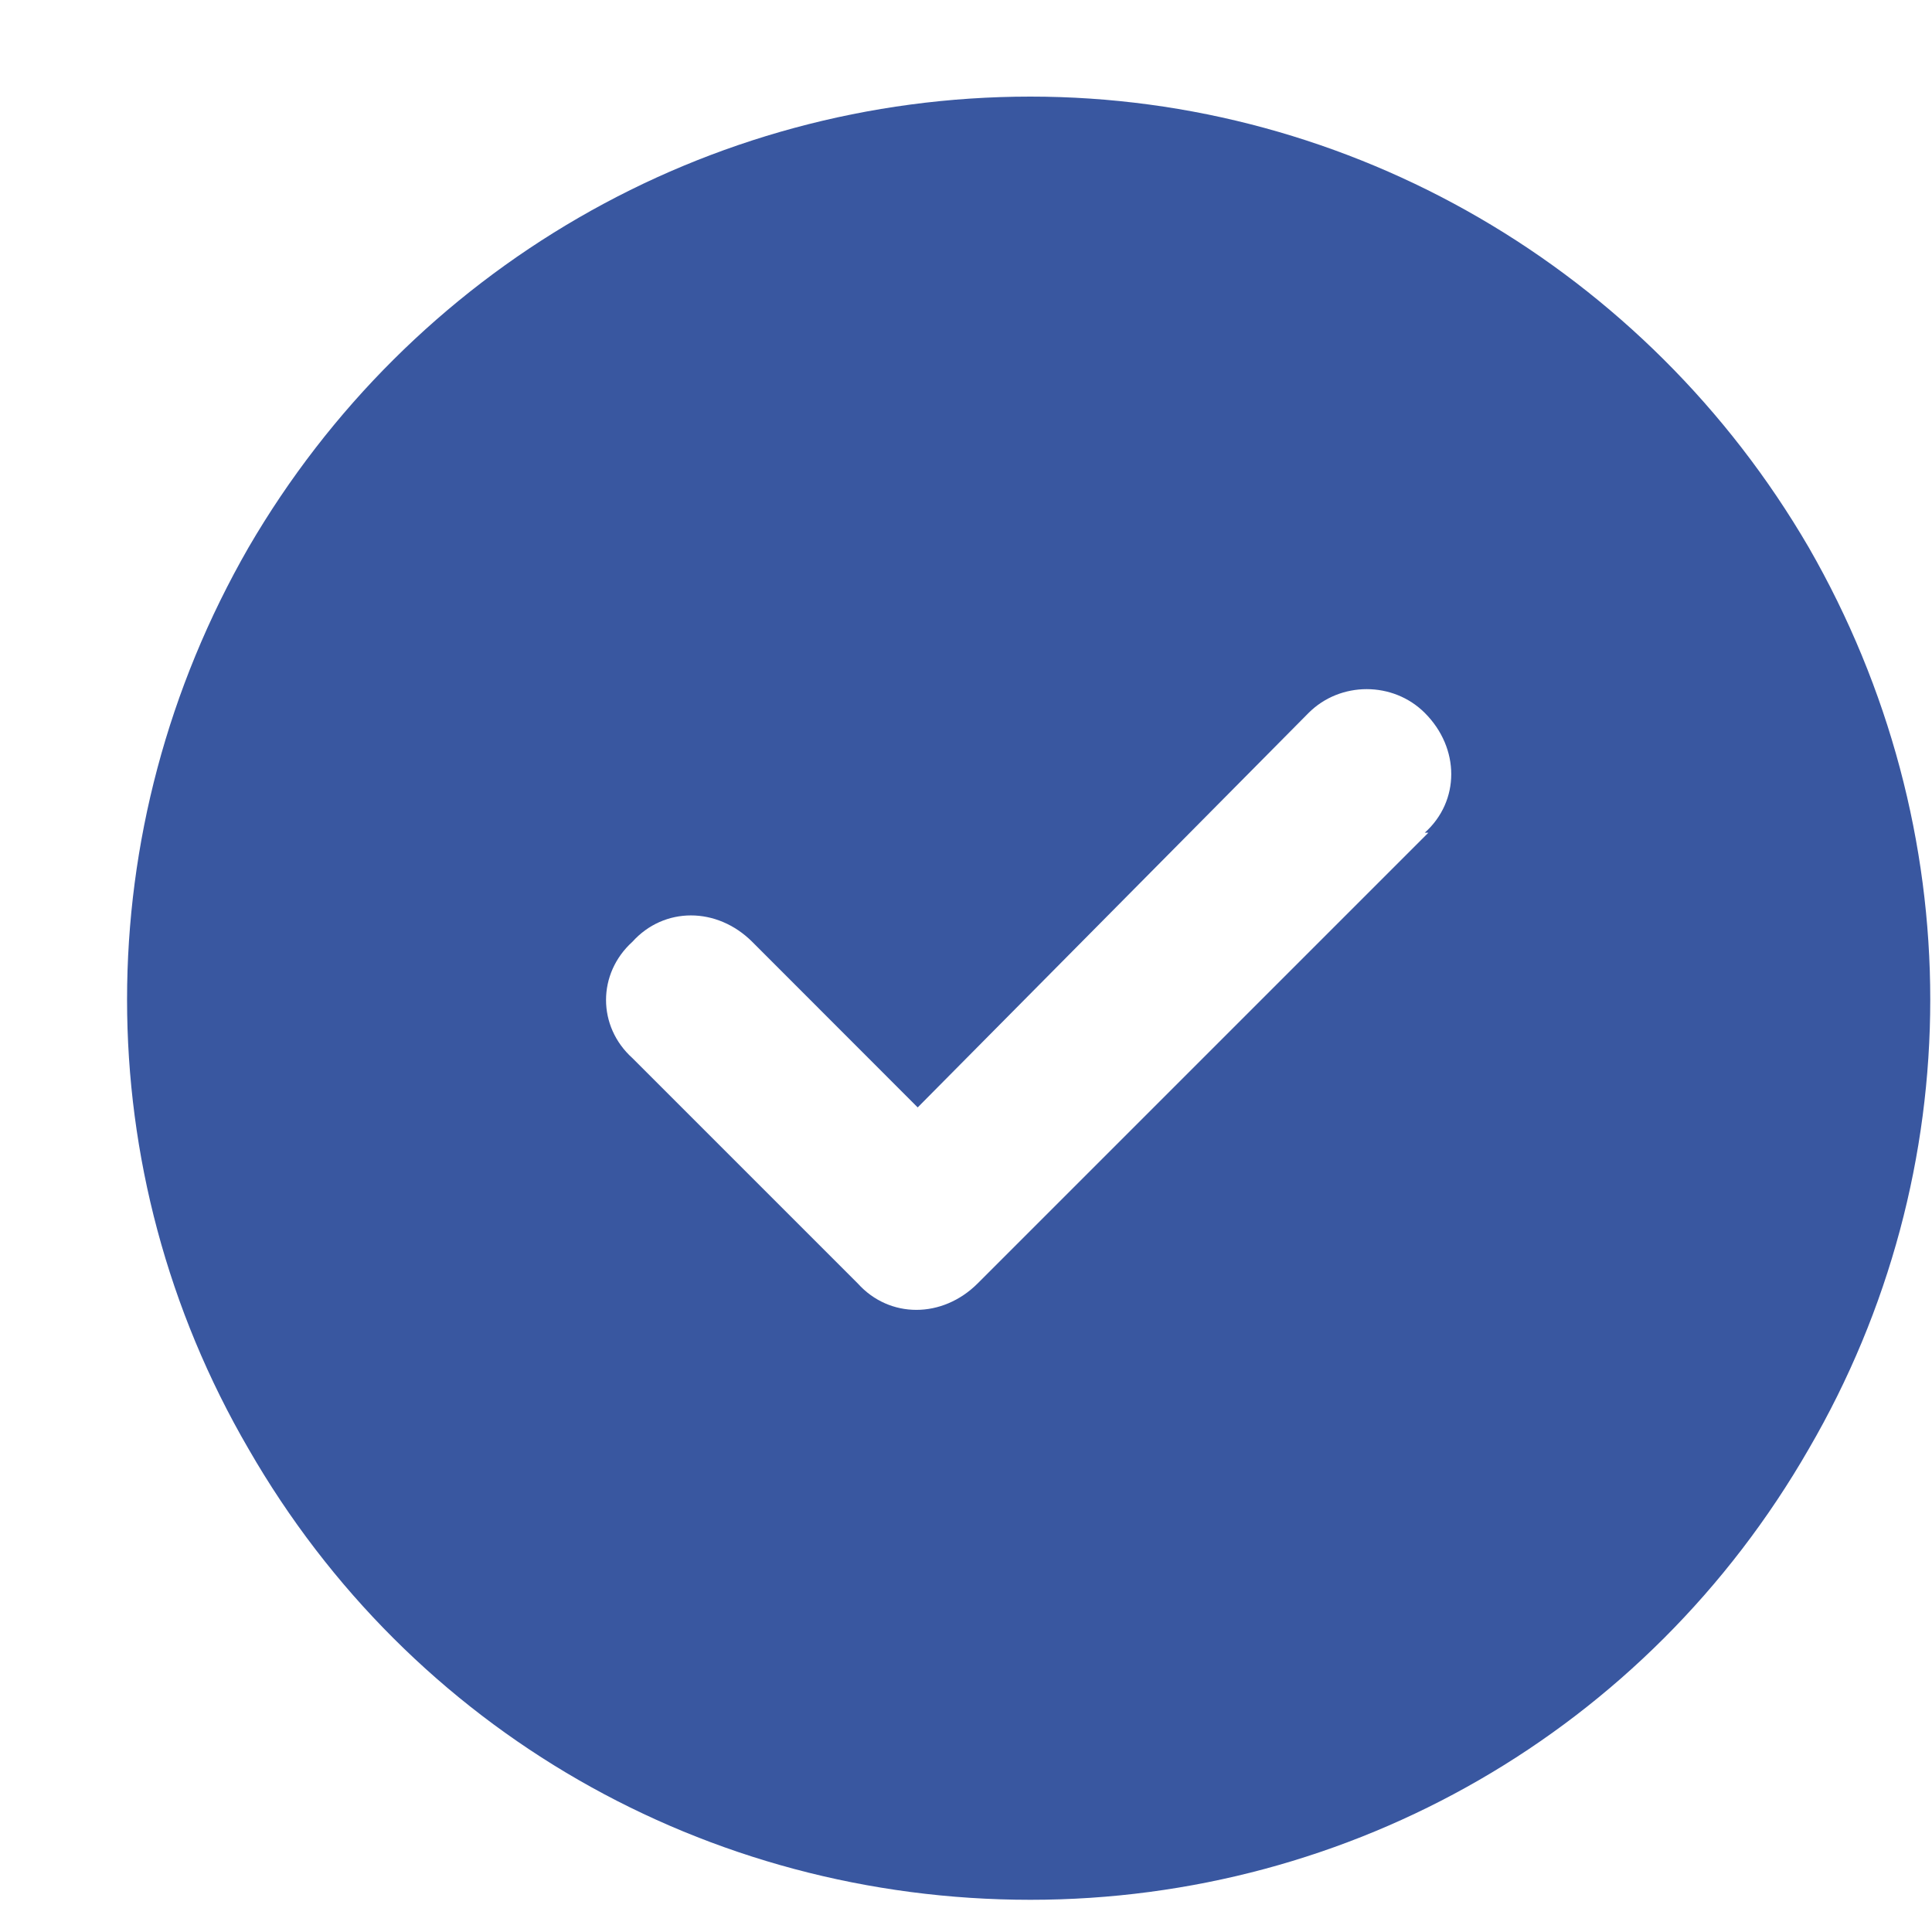 <svg width="15" height="15" viewBox="0 0 15 15" fill="none" xmlns="http://www.w3.org/2000/svg">
<path d="M8 14.75C5.484 14.75 3.188 13.438 1.93 11.25C0.672 9.09 0.672 6.438 1.93 4.25C3.188 2.09 5.484 0.75 8 0.75C10.488 0.75 12.785 2.09 14.043 4.25C15.301 6.438 15.301 9.09 14.043 11.25C12.785 13.438 10.488 14.75 8 14.75ZM11.09 6.465H11.062C11.336 6.219 11.336 5.809 11.062 5.535C10.816 5.289 10.406 5.289 10.16 5.535L7.125 8.598L5.84 7.312C5.566 7.039 5.156 7.039 4.91 7.312C4.637 7.559 4.637 7.969 4.91 8.215L6.66 9.965C6.906 10.238 7.316 10.238 7.59 9.965L11.09 6.465Z" fill="#3957A0"/>
</svg>
